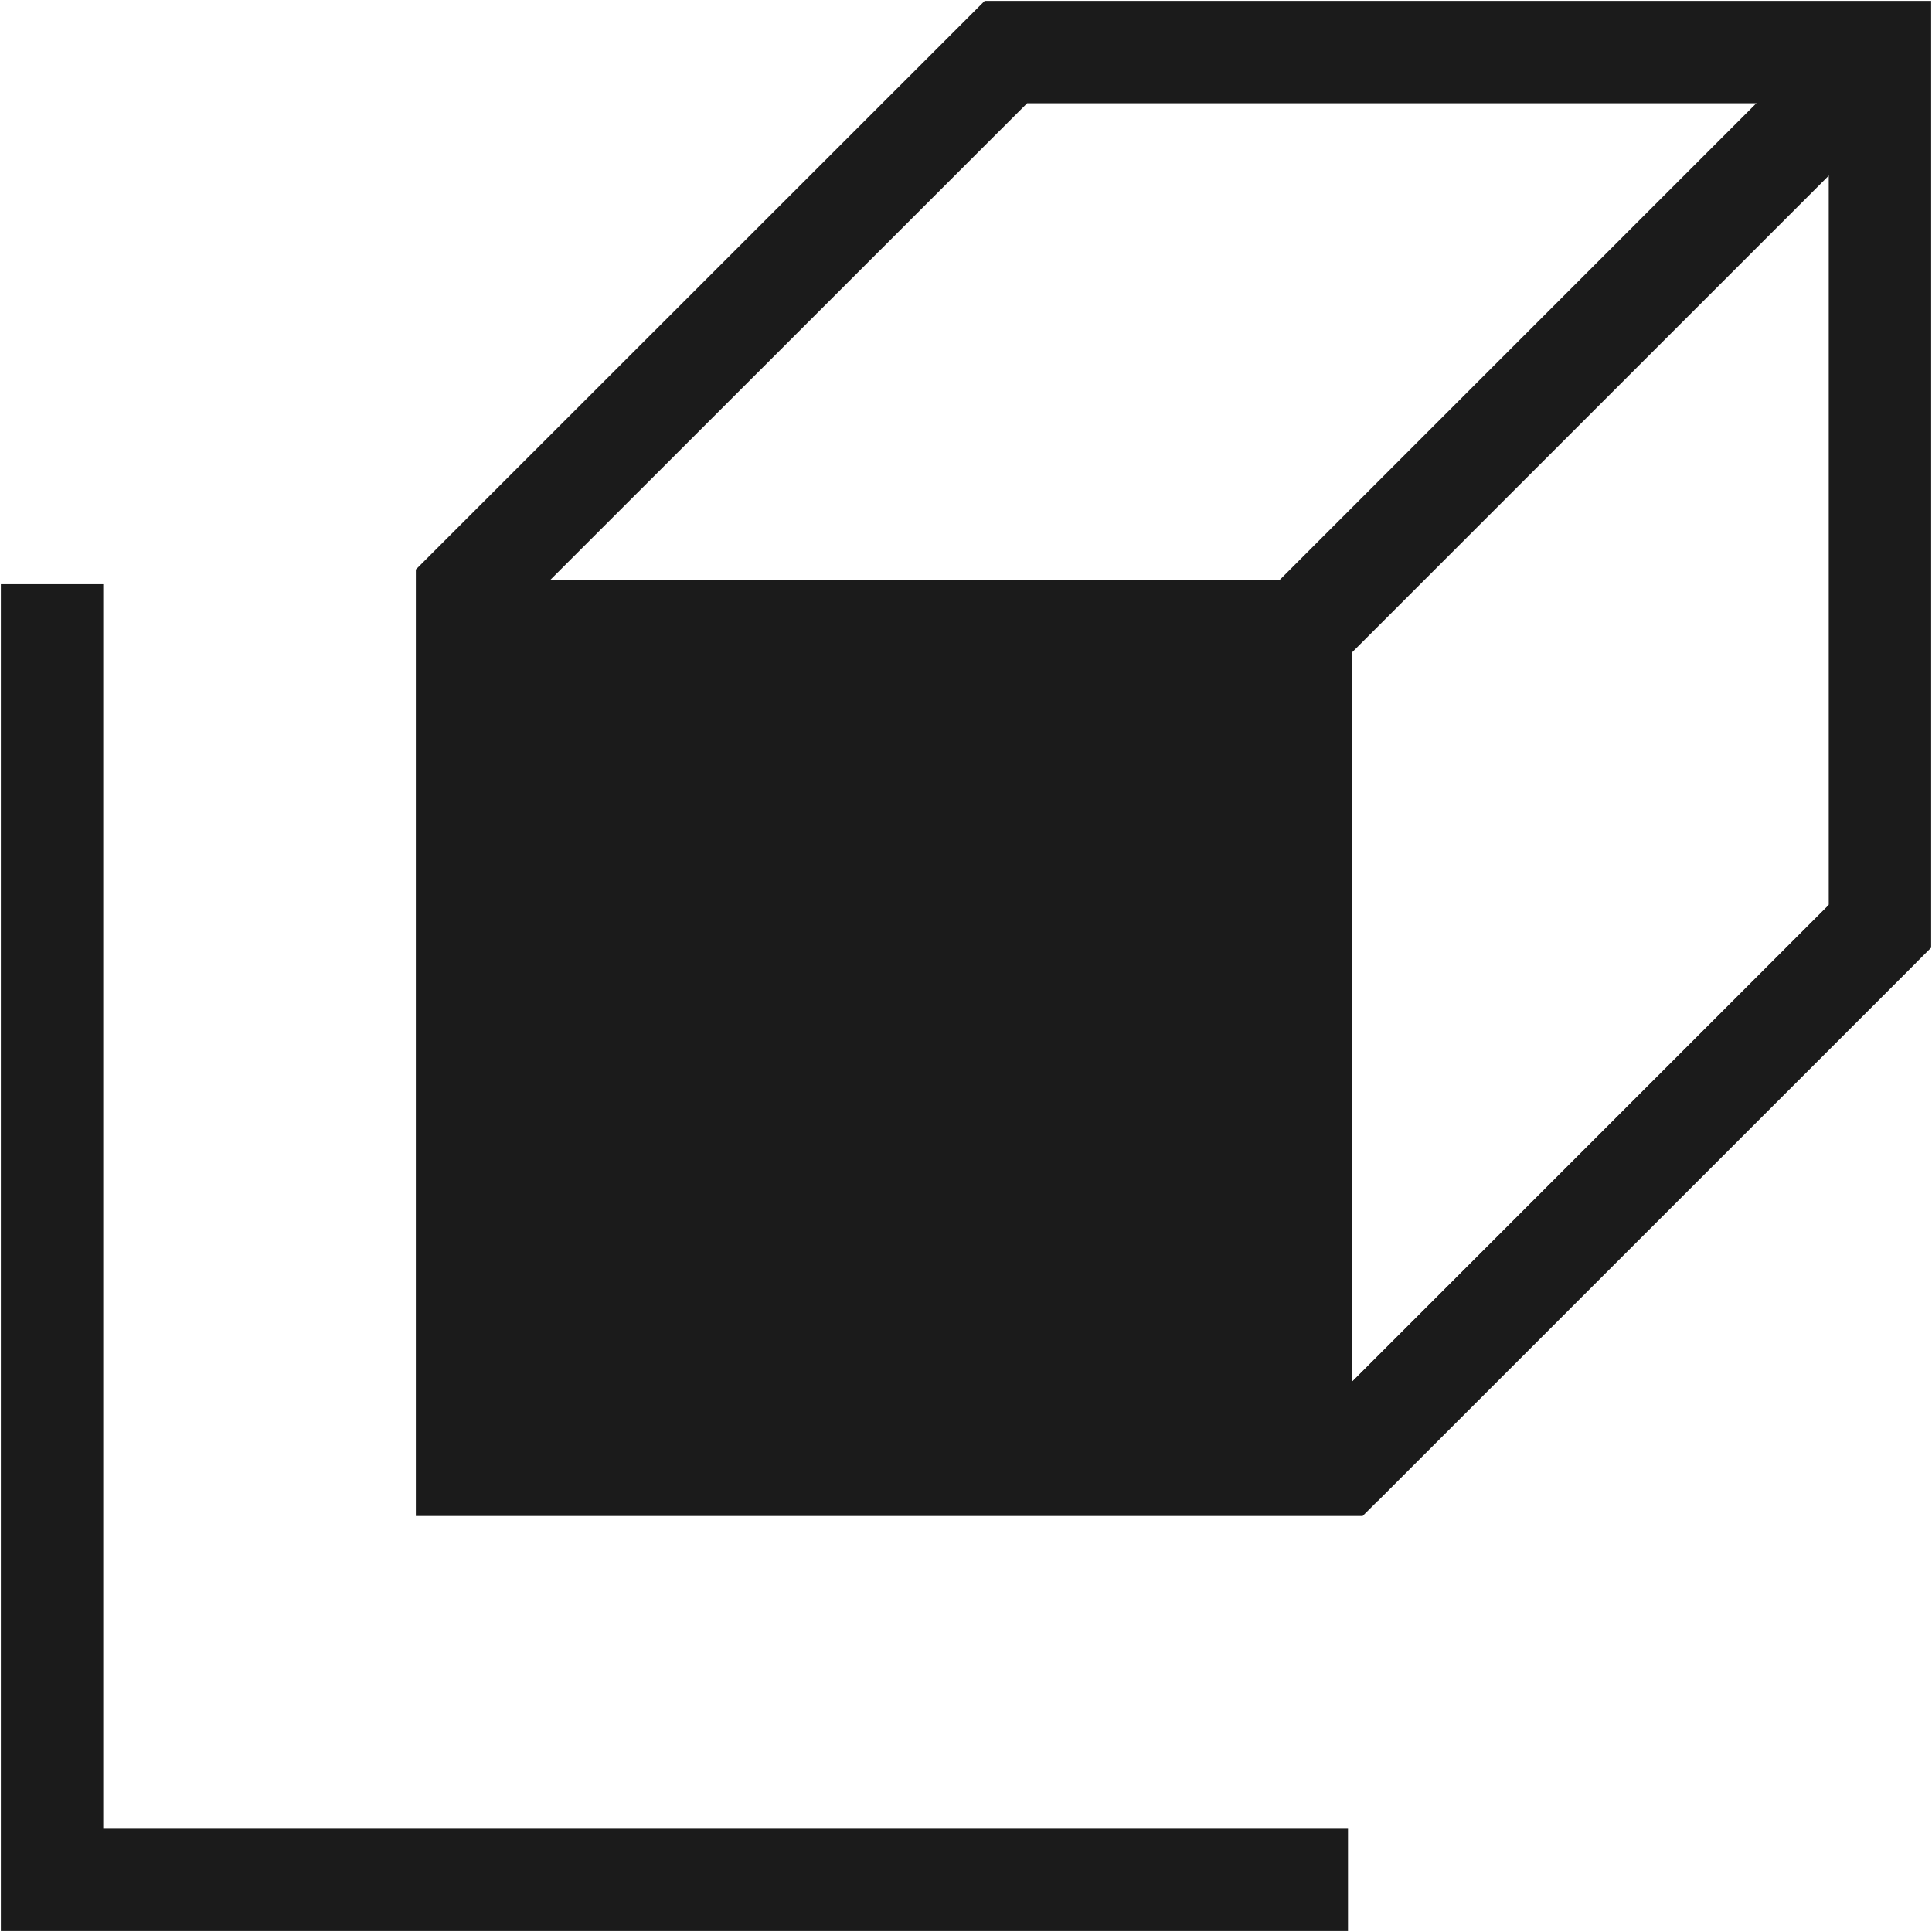 <svg width="50" height="50" viewBox="0 0 50 50" fill="none" xmlns="http://www.w3.org/2000/svg">
<g clip-path="url(#clip0_68_41)">
<path d="M34.886 48.653H1.347V15.119" stroke="#1B1B1B" stroke-width="2.65" stroke-miterlimit="10"/>
<path d="M48.653 1.347V23.977L34.717 37.908H12.087V15.287L26.033 1.347H48.653Z" stroke="#1B1B1B" stroke-width="2.65" stroke-miterlimit="10"/>
<path d="M35 15H11V39H35V15Z" fill="#1B1B1B"/>
<path d="M32.589 17.411L48.653 1.347" stroke="#1B1B1B" stroke-width="2.65" stroke-miterlimit="10"/>
<path d="M48.648 23.973L34.717 37.908" stroke="#1B1B1B" stroke-width="2.65" stroke-miterlimit="10"/>
</g>
<defs>
<clipPath id="clip0_68_41">
<rect width="50" height="50" fill="white"/>
</clipPath>
</defs>
</svg>
